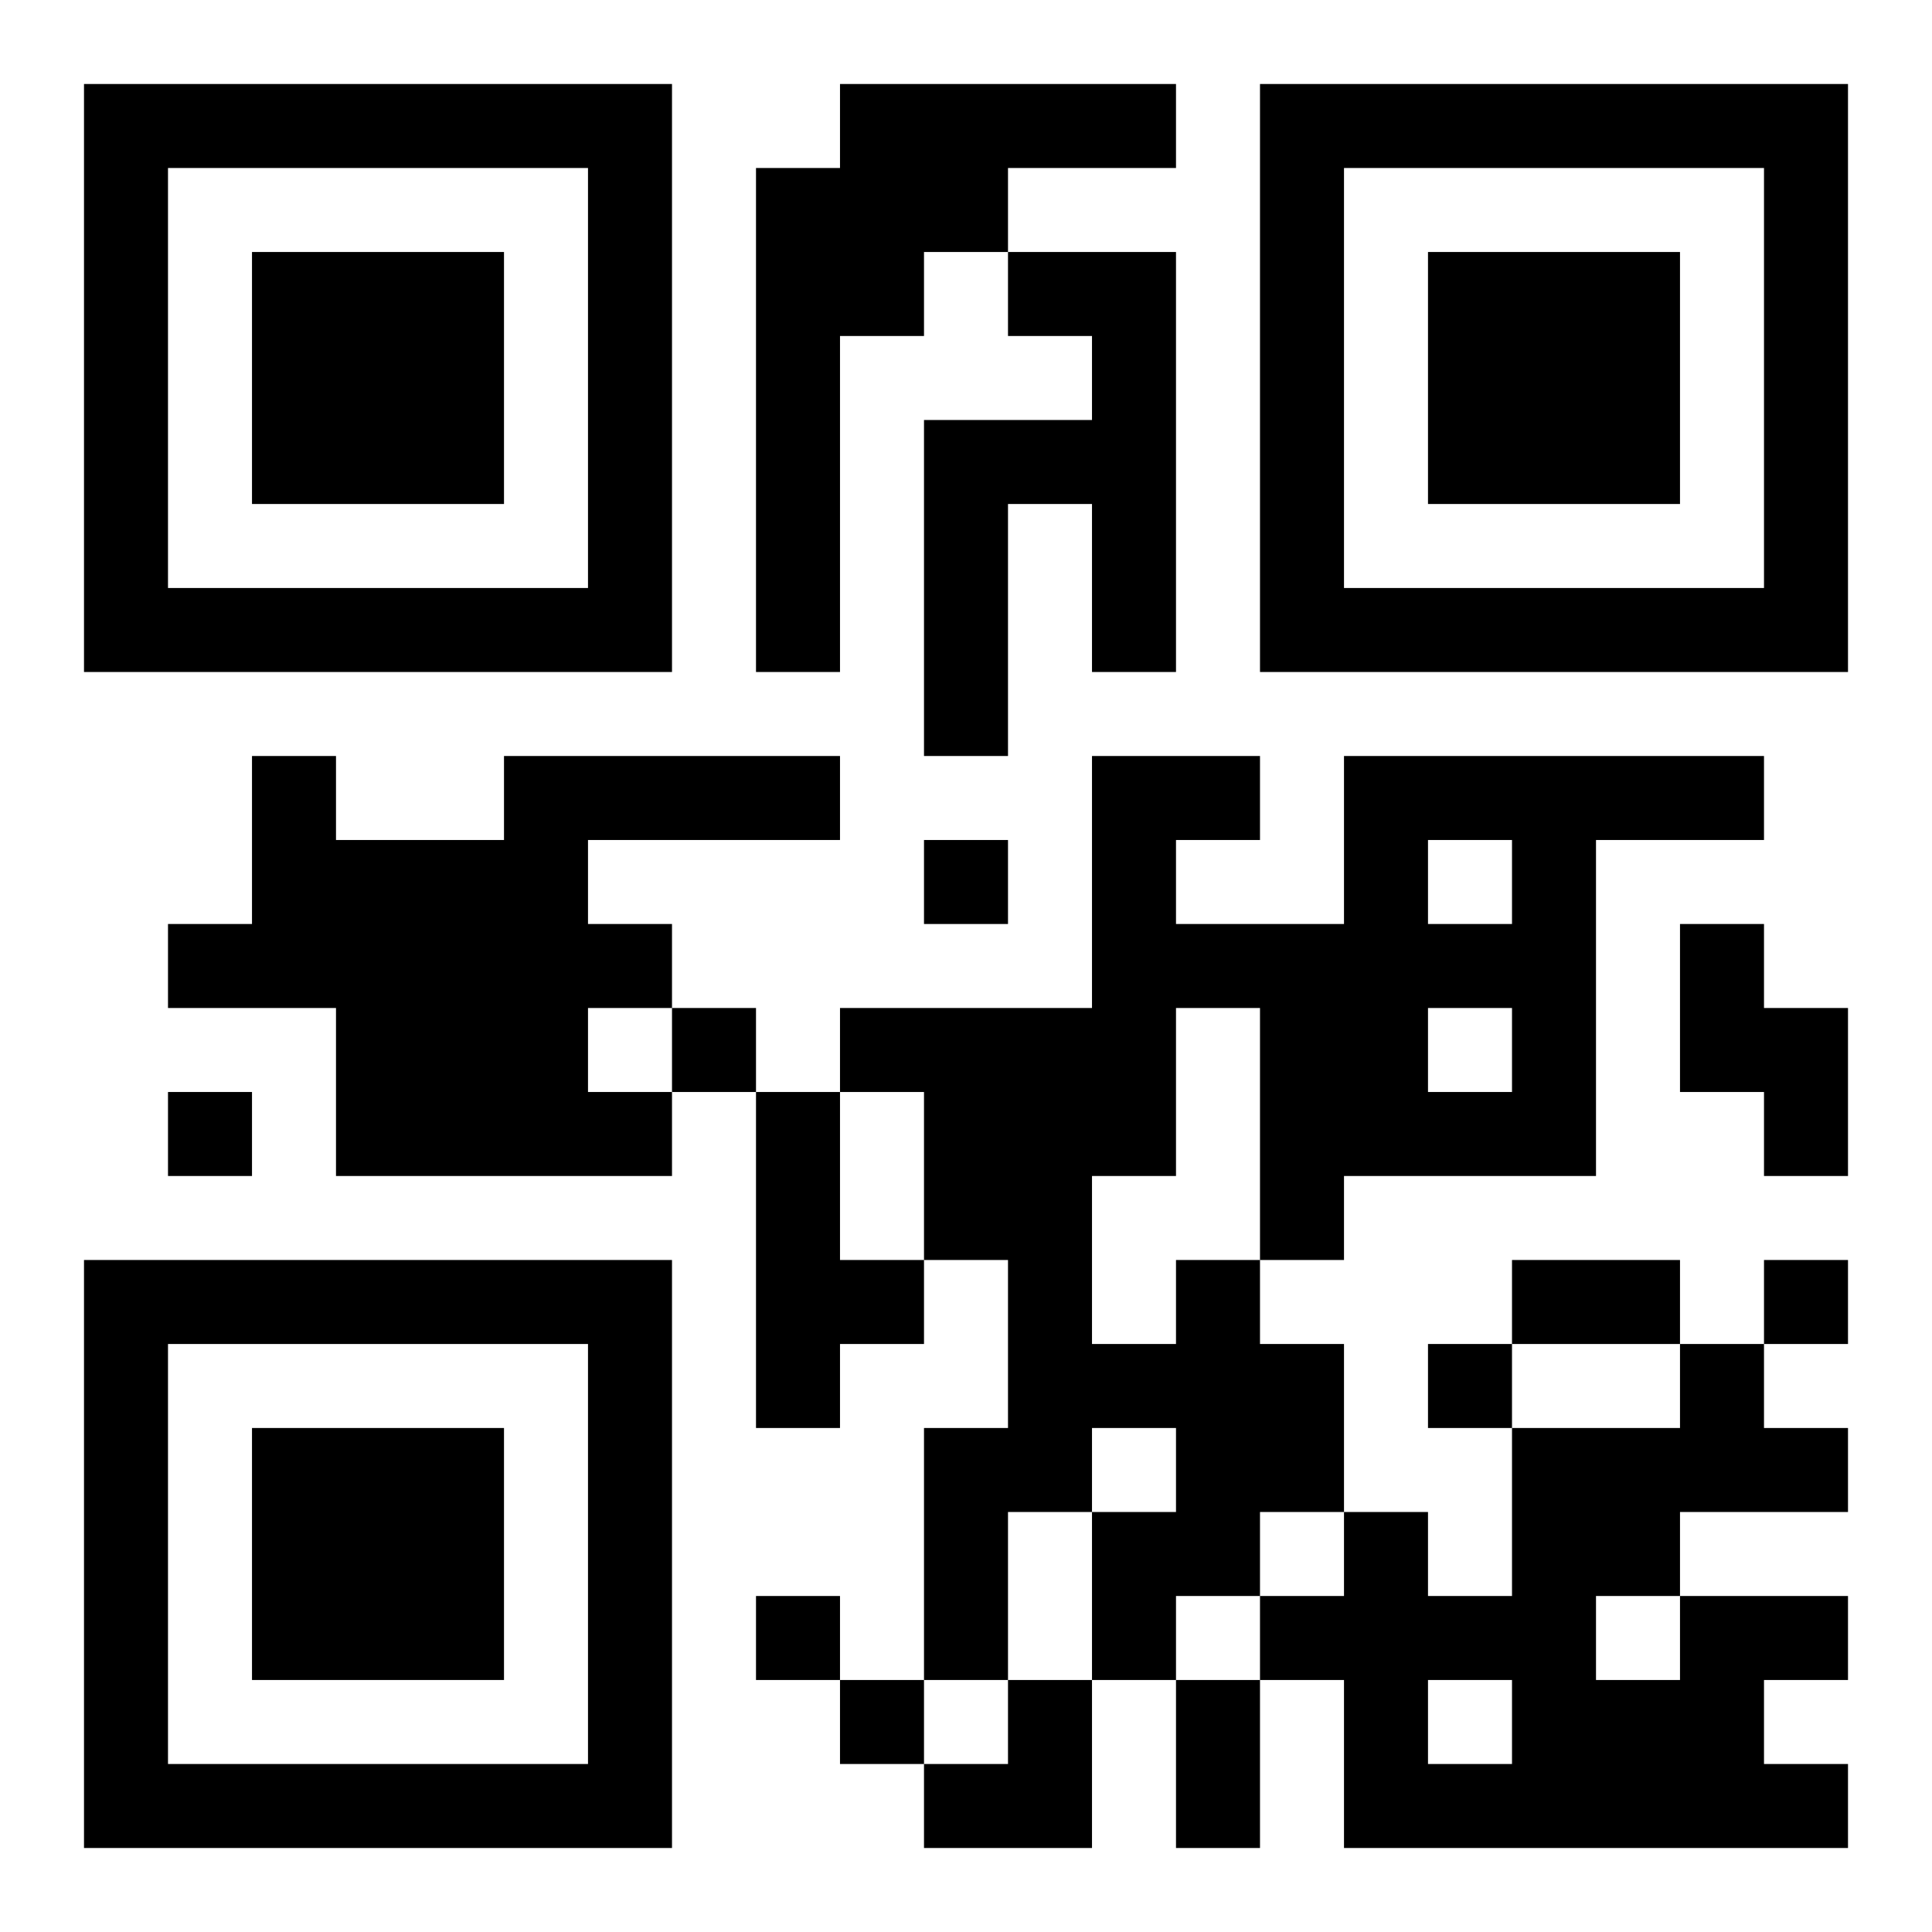 <?xml version="1.0" encoding="UTF-8"?>
<!DOCTYPE svg PUBLIC "-//W3C//DTD SVG 1.1//EN" "http://www.w3.org/Graphics/SVG/1.1/DTD/svg11.dtd">
<svg xmlns="http://www.w3.org/2000/svg" version="1.1" viewBox="0 0 23 23" stroke="none">
	<rect width="100%" height="100%" fill="#ffffff"/>
	<path d="M1,1h7v1h-7z M10,1h4v1h-4z M15,1h7v1h-7z M1,2h1v6h-1z M7,2h1v6h-1z M9,2h1v6h-1z M10,2h2v1h-2z M15,2h1v6h-1z M21,2h1v6h-1z M3,3h3v3h-3z M10,3h1v1h-1z M12,3h2v1h-2z M17,3h3v3h-3z M13,4h1v4h-1z M11,5h1v4h-1z M12,5h1v1h-1z M2,7h5v1h-5z M16,7h5v1h-5z M3,9h1v3h-1z M6,9h1v5h-1z M7,9h3v1h-3z M13,9h1v5h-1z M14,9h1v1h-1z M16,9h5v1h-5z M4,10h2v4h-2z M11,10h1v1h-1z M16,10h1v4h-1z M18,10h1v4h-1z M2,11h1v1h-1z M7,11h1v1h-1z M14,11h2v1h-2z M17,11h1v1h-1z M20,11h1v2h-1z M8,12h1v1h-1z M10,12h3v1h-3z M15,12h1v3h-1z M21,12h1v2h-1z M2,13h1v1h-1z M7,13h1v1h-1z M9,13h1v4h-1z M11,13h2v2h-2z M17,13h1v1h-1z M1,15h7v1h-7z M10,15h1v1h-1z M12,15h1v3h-1z M14,15h1v4h-1z M18,15h2v1h-2z M21,15h1v1h-1z M1,16h1v6h-1z M7,16h1v6h-1z M13,16h1v1h-1z M15,16h1v2h-1z M17,16h1v1h-1z M20,16h1v2h-1z M3,17h3v3h-3z M11,17h1v3h-1z M18,17h1v5h-1z M19,17h1v2h-1z M21,17h1v1h-1z M13,18h1v2h-1z M16,18h1v4h-1z M9,19h1v1h-1z M15,19h1v1h-1z M17,19h1v1h-1z M20,19h1v3h-1z M21,19h1v1h-1z M10,20h1v1h-1z M12,20h1v2h-1z M14,20h1v2h-1z M19,20h1v2h-1z M2,21h5v1h-5z M11,21h1v1h-1z M17,21h1v1h-1z M21,21h1v1h-1z" fill="#000000"/>
</svg>
